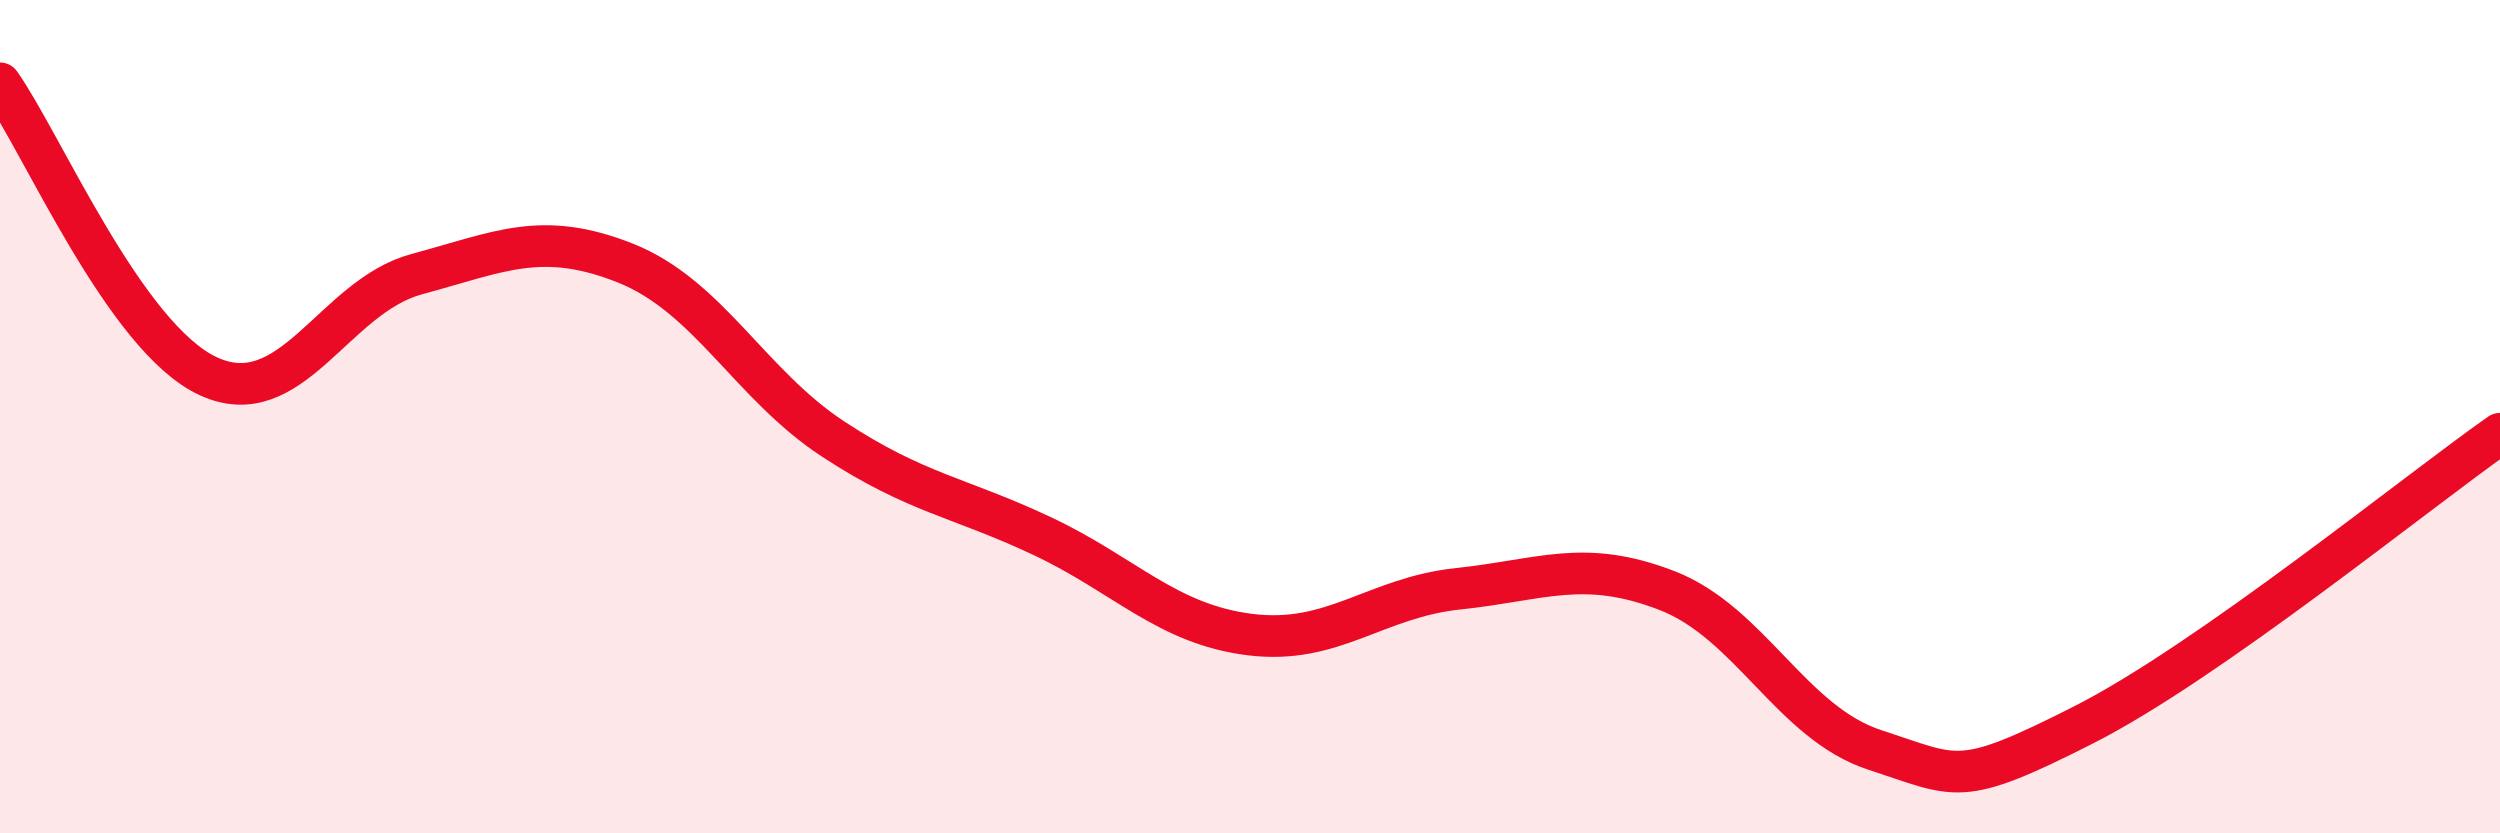 
    <svg width="60" height="20" viewBox="0 0 60 20" xmlns="http://www.w3.org/2000/svg">
      <path
        d="M 0,2 C 1,3.41 3,8.11 5,9.03 C 7,9.95 8,7.12 10,6.58 C 12,6.04 13,5.52 15,6.31 C 17,7.1 18,9.23 20,10.54 C 22,11.85 23,11.92 25,12.86 C 27,13.8 28,14.98 30,15.23 C 32,15.48 33,14.34 35,14.13 C 37,13.92 38,13.4 40,14.17 C 42,14.94 43,17.35 45,18 C 47,18.65 47,18.92 50,17.4 C 53,15.88 58,11.81 60,10.41L60 20L0 20Z"
        fill="#EB0A25"
        opacity="0.1"
        stroke-linecap="round"
        stroke-linejoin="round"
      />
      <path
        d="M 0,2 C 1,3.41 3,8.11 5,9.03 C 7,9.95 8,7.12 10,6.58 C 12,6.04 13,5.52 15,6.31 C 17,7.1 18,9.23 20,10.54 C 22,11.85 23,11.92 25,12.86 C 27,13.8 28,14.98 30,15.23 C 32,15.48 33,14.34 35,14.13 C 37,13.92 38,13.4 40,14.17 C 42,14.94 43,17.35 45,18 C 47,18.65 47,18.92 50,17.4 C 53,15.88 58,11.81 60,10.41"
        stroke="#EB0A25"
        stroke-width="1"
        fill="none"
        stroke-linecap="round"
        stroke-linejoin="round"
      />
    </svg>
  